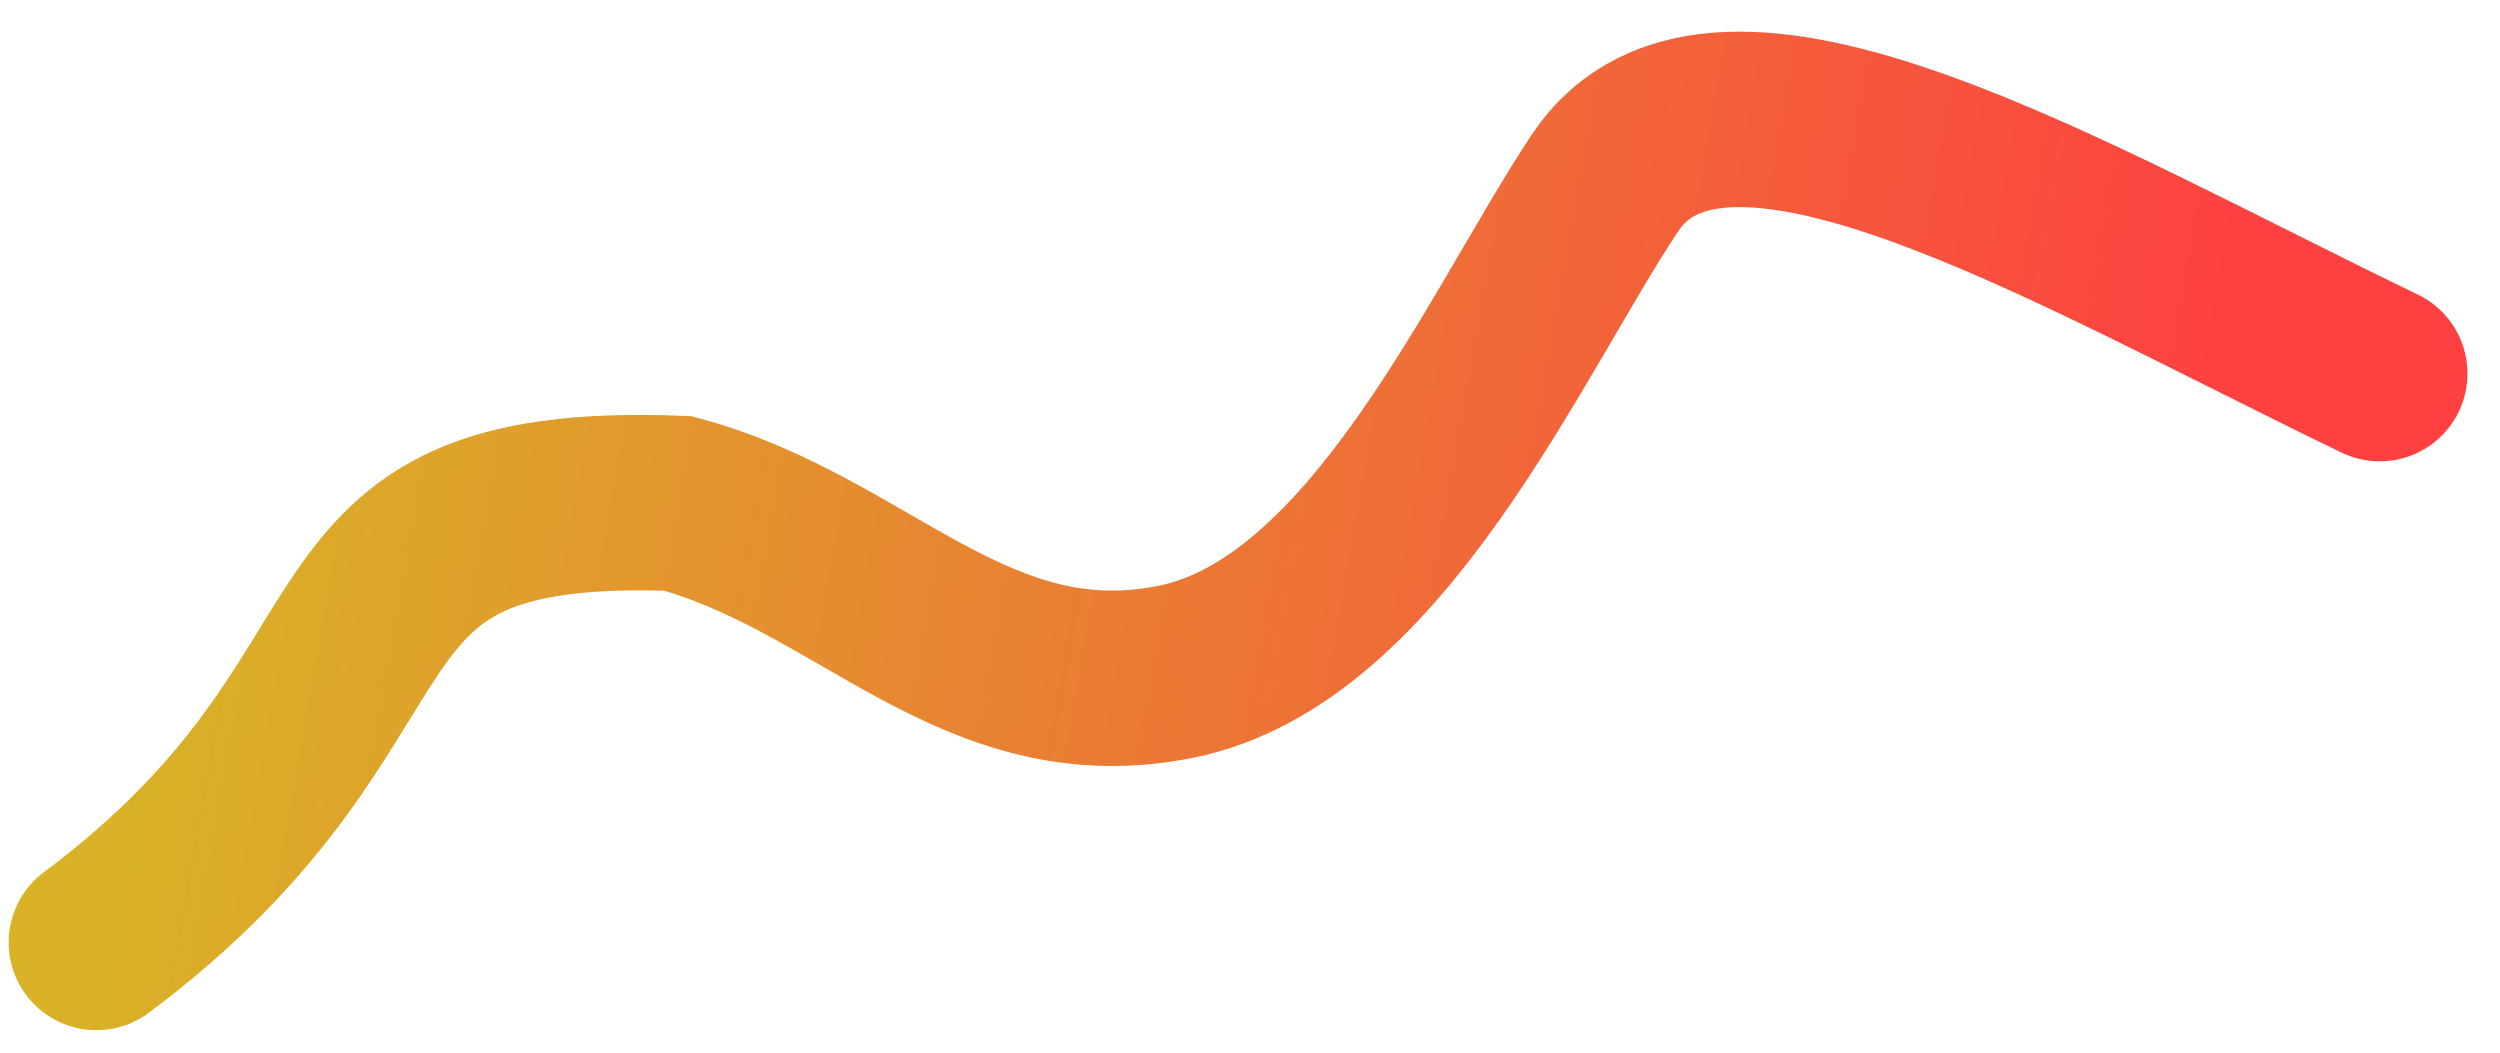 <svg width="57" height="24" viewBox="0 0 57 24" fill="none" xmlns="http://www.w3.org/2000/svg">
<path d="M2.197 21.488C9.857 15.767 6.566 11.142 15.456 11.478C19.714 12.626 22.245 16.243 26.82 15.314C31.39 14.387 34.299 7.634 36.585 4.184C39.174 0.276 47.087 5.06 54.258 8.518" stroke="url(#paint0_linear_1_1135)" stroke-width="4" stroke-linecap="round"/>
<defs>
<linearGradient id="paint0_linear_1_1135" x1="4.255" y1="9.799" x2="48.794" y2="17.636" gradientUnits="userSpaceOnUse">
<stop stop-color="#D9B227"/>
<stop offset="1" stop-color="#FD4141"/>
</linearGradient>
</defs>
</svg>
